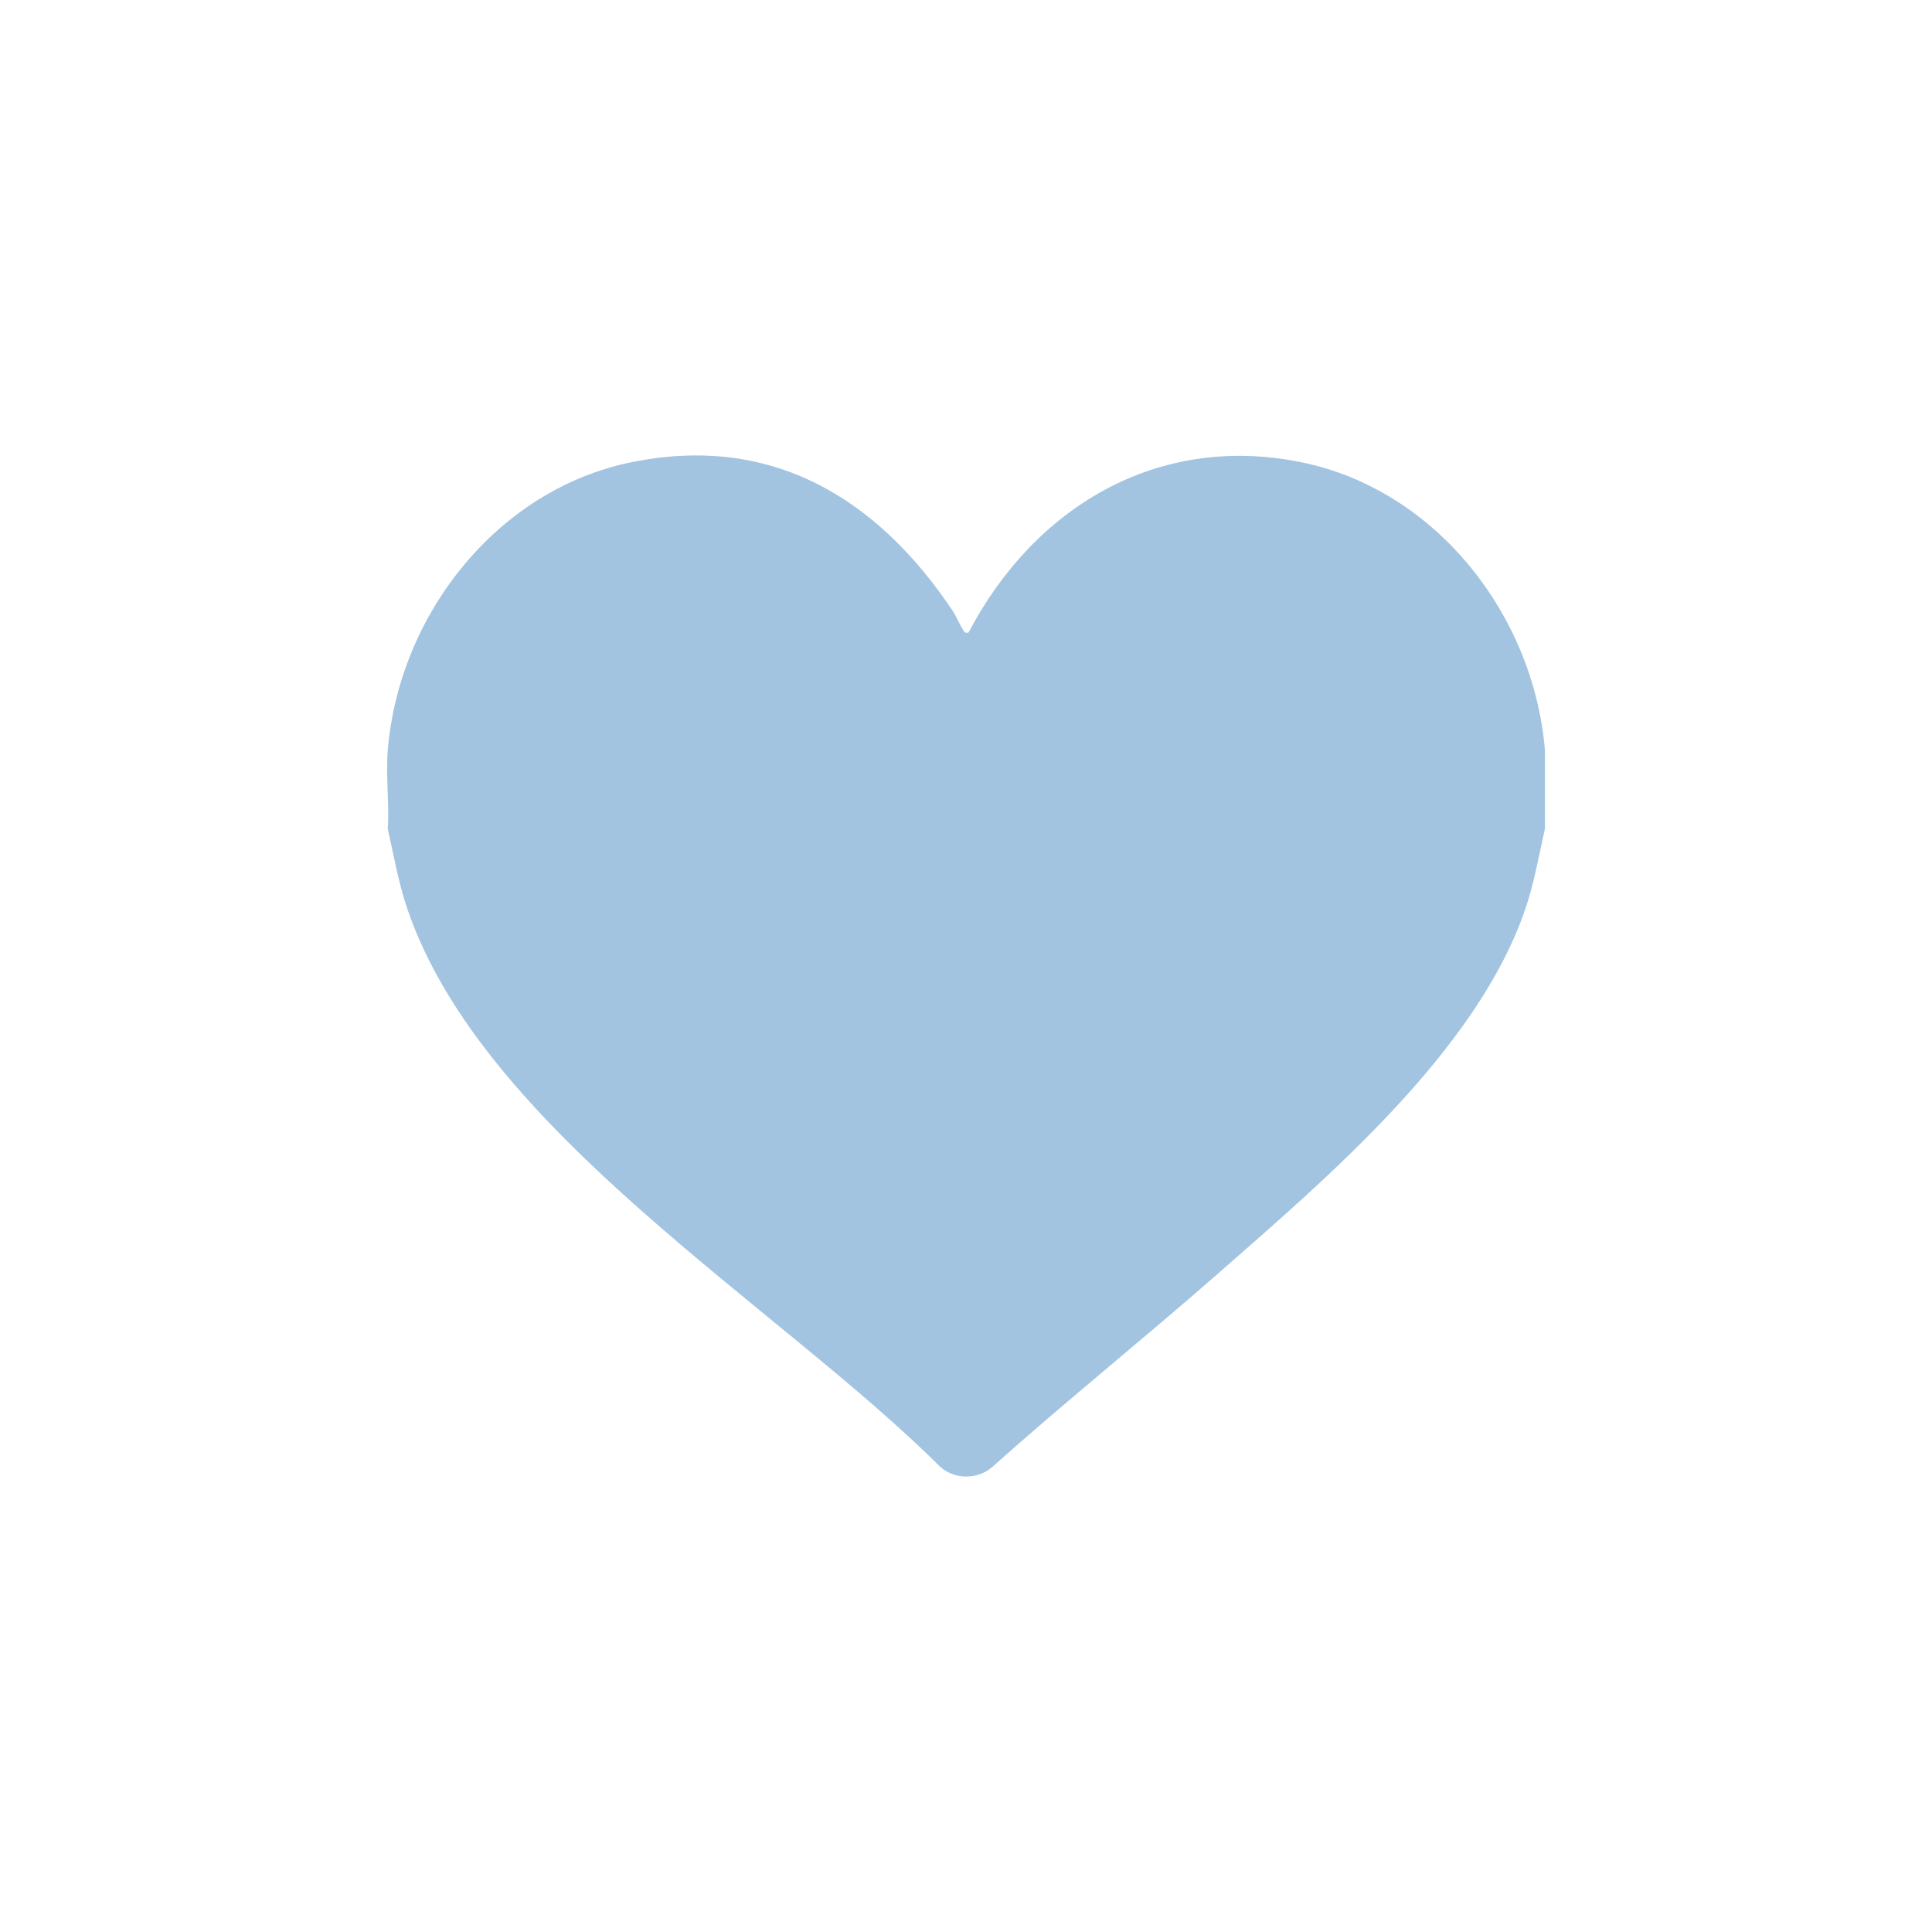 <svg viewBox="0 0 1600 1600" xmlns="http://www.w3.org/2000/svg" data-name="Layer 1" id="Layer_1">
  <defs>
    <style>
      .cls-1 {
        fill: #a2c4e0;
      }
    </style>
  </defs>
  <path d="M321.16,620.96c9.33-111.68,90.32-215.58,202.07-238.23,116.33-23.58,203.52,30.09,265.87,123.31,3.06,4.58,6.52,13.21,9.19,16.62,1.43,1.82,1.54,1.48,3.84,1.16,54.15-103.43,156-165.24,275.22-141.09,111.78,22.65,192.74,126.58,202.07,238.23v65.38c-5.01,22.46-8.85,44.93-16.34,66.82-40.11,117.19-163.73,222.04-255.02,302.12-61.44,53.91-125.38,105.1-186.29,159.64-12.18,10.52-30.77,10.53-42.96,0-133.58-133.25-378.34-277.79-441.31-461.76-7.49-21.88-11.33-44.35-16.34-66.82,1.3-21.23-1.75-44.4,0-65.38Z" class="cls-1"></path>
</svg>